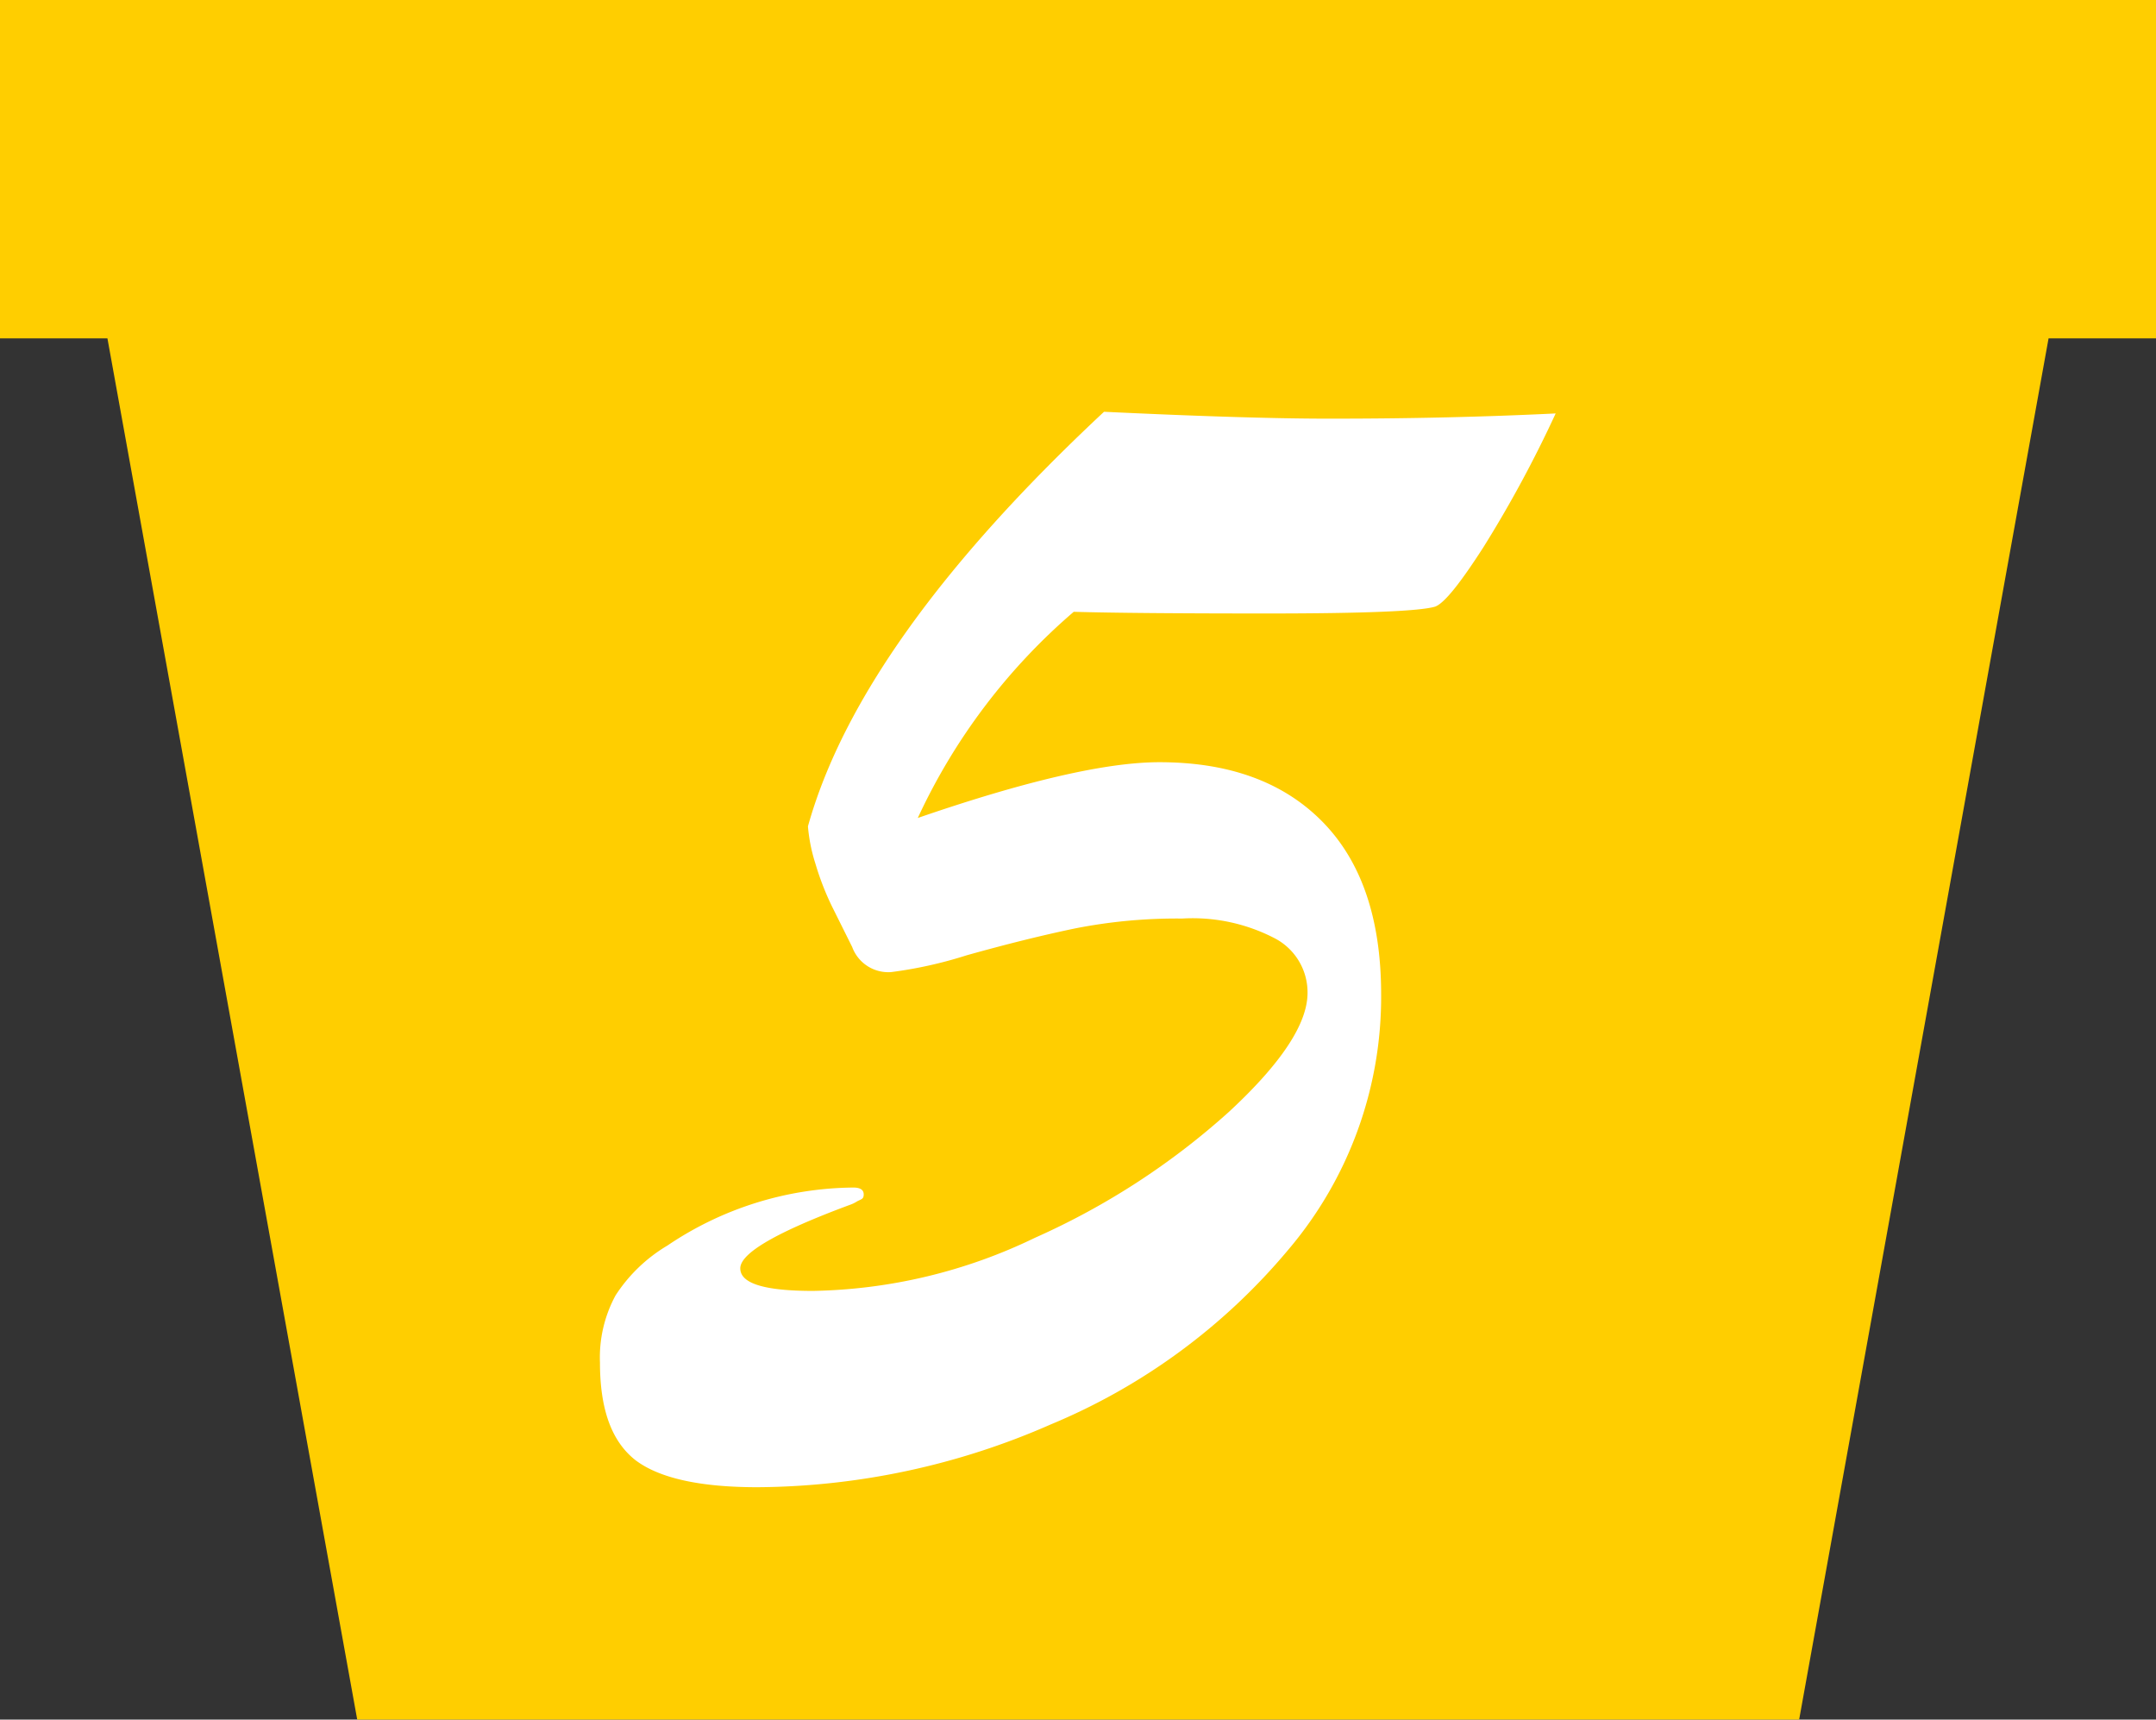 <svg xmlns="http://www.w3.org/2000/svg" viewBox="0 0 116 92.5"><rect x="0" y="0" width="116" height="92.5" fill="#333333" stroke="none"/><defs><style>.cls-1{fill:#ffce00;}.cls-2{fill:#fff;}</style></defs><g id="レイヤー_2" data-name="レイヤー 2"><g id="_1" data-name="1"><polygon class="cls-1" points="116 0 0 0 0 18.2 5.78 18.2 19.22 92.5 96.8 92.5 110.22 18.2 116 18.2 116 0"/><path class="cls-2" d="M59.4,22.15q8,.38,12.3.37,6.28,0,12-.28a64.74,64.74,0,0,1-3.89,7.2c-1.23,1.91-2.09,3-2.59,3.19Q76,33,68.16,33q-7.27,0-10.39-.09A32.73,32.73,0,0,0,49.38,44q8.71-3,13-3,5.63,0,8.78,3.21t3.15,9.28a21,21,0,0,1-5,13.74,33.3,33.3,0,0,1-12.77,9.39A39.77,39.77,0,0,1,40.76,80q-4.62,0-6.55-1.44c-1.29-1-1.93-2.72-1.93-5.27a7,7,0,0,1,.84-3.61A8.47,8.47,0,0,1,35.91,67a18.12,18.12,0,0,1,10-3.12c.37,0,.56.12.56.37s-.12.25-.35.37a1.79,1.79,0,0,1-.39.19Q39.82,67,39.83,68.23c0,.81,1.3,1.21,3.91,1.21a28.5,28.5,0,0,0,11.95-2.86A39.64,39.64,0,0,0,66.13,59.8q4.22-3.91,4.22-6.39a3.28,3.28,0,0,0-1.75-2.93,9.57,9.57,0,0,0-5-1.07,28.2,28.2,0,0,0-5.75.53q-2.6.54-5.85,1.45a22.94,22.94,0,0,1-4.05.9,2.07,2.07,0,0,1-2.1-1.35l-1.1-2.21a14.93,14.93,0,0,1-.88-2.28,9,9,0,0,1-.4-2Q46.27,34.41,59.4,22.15Z"/></g></g></svg>